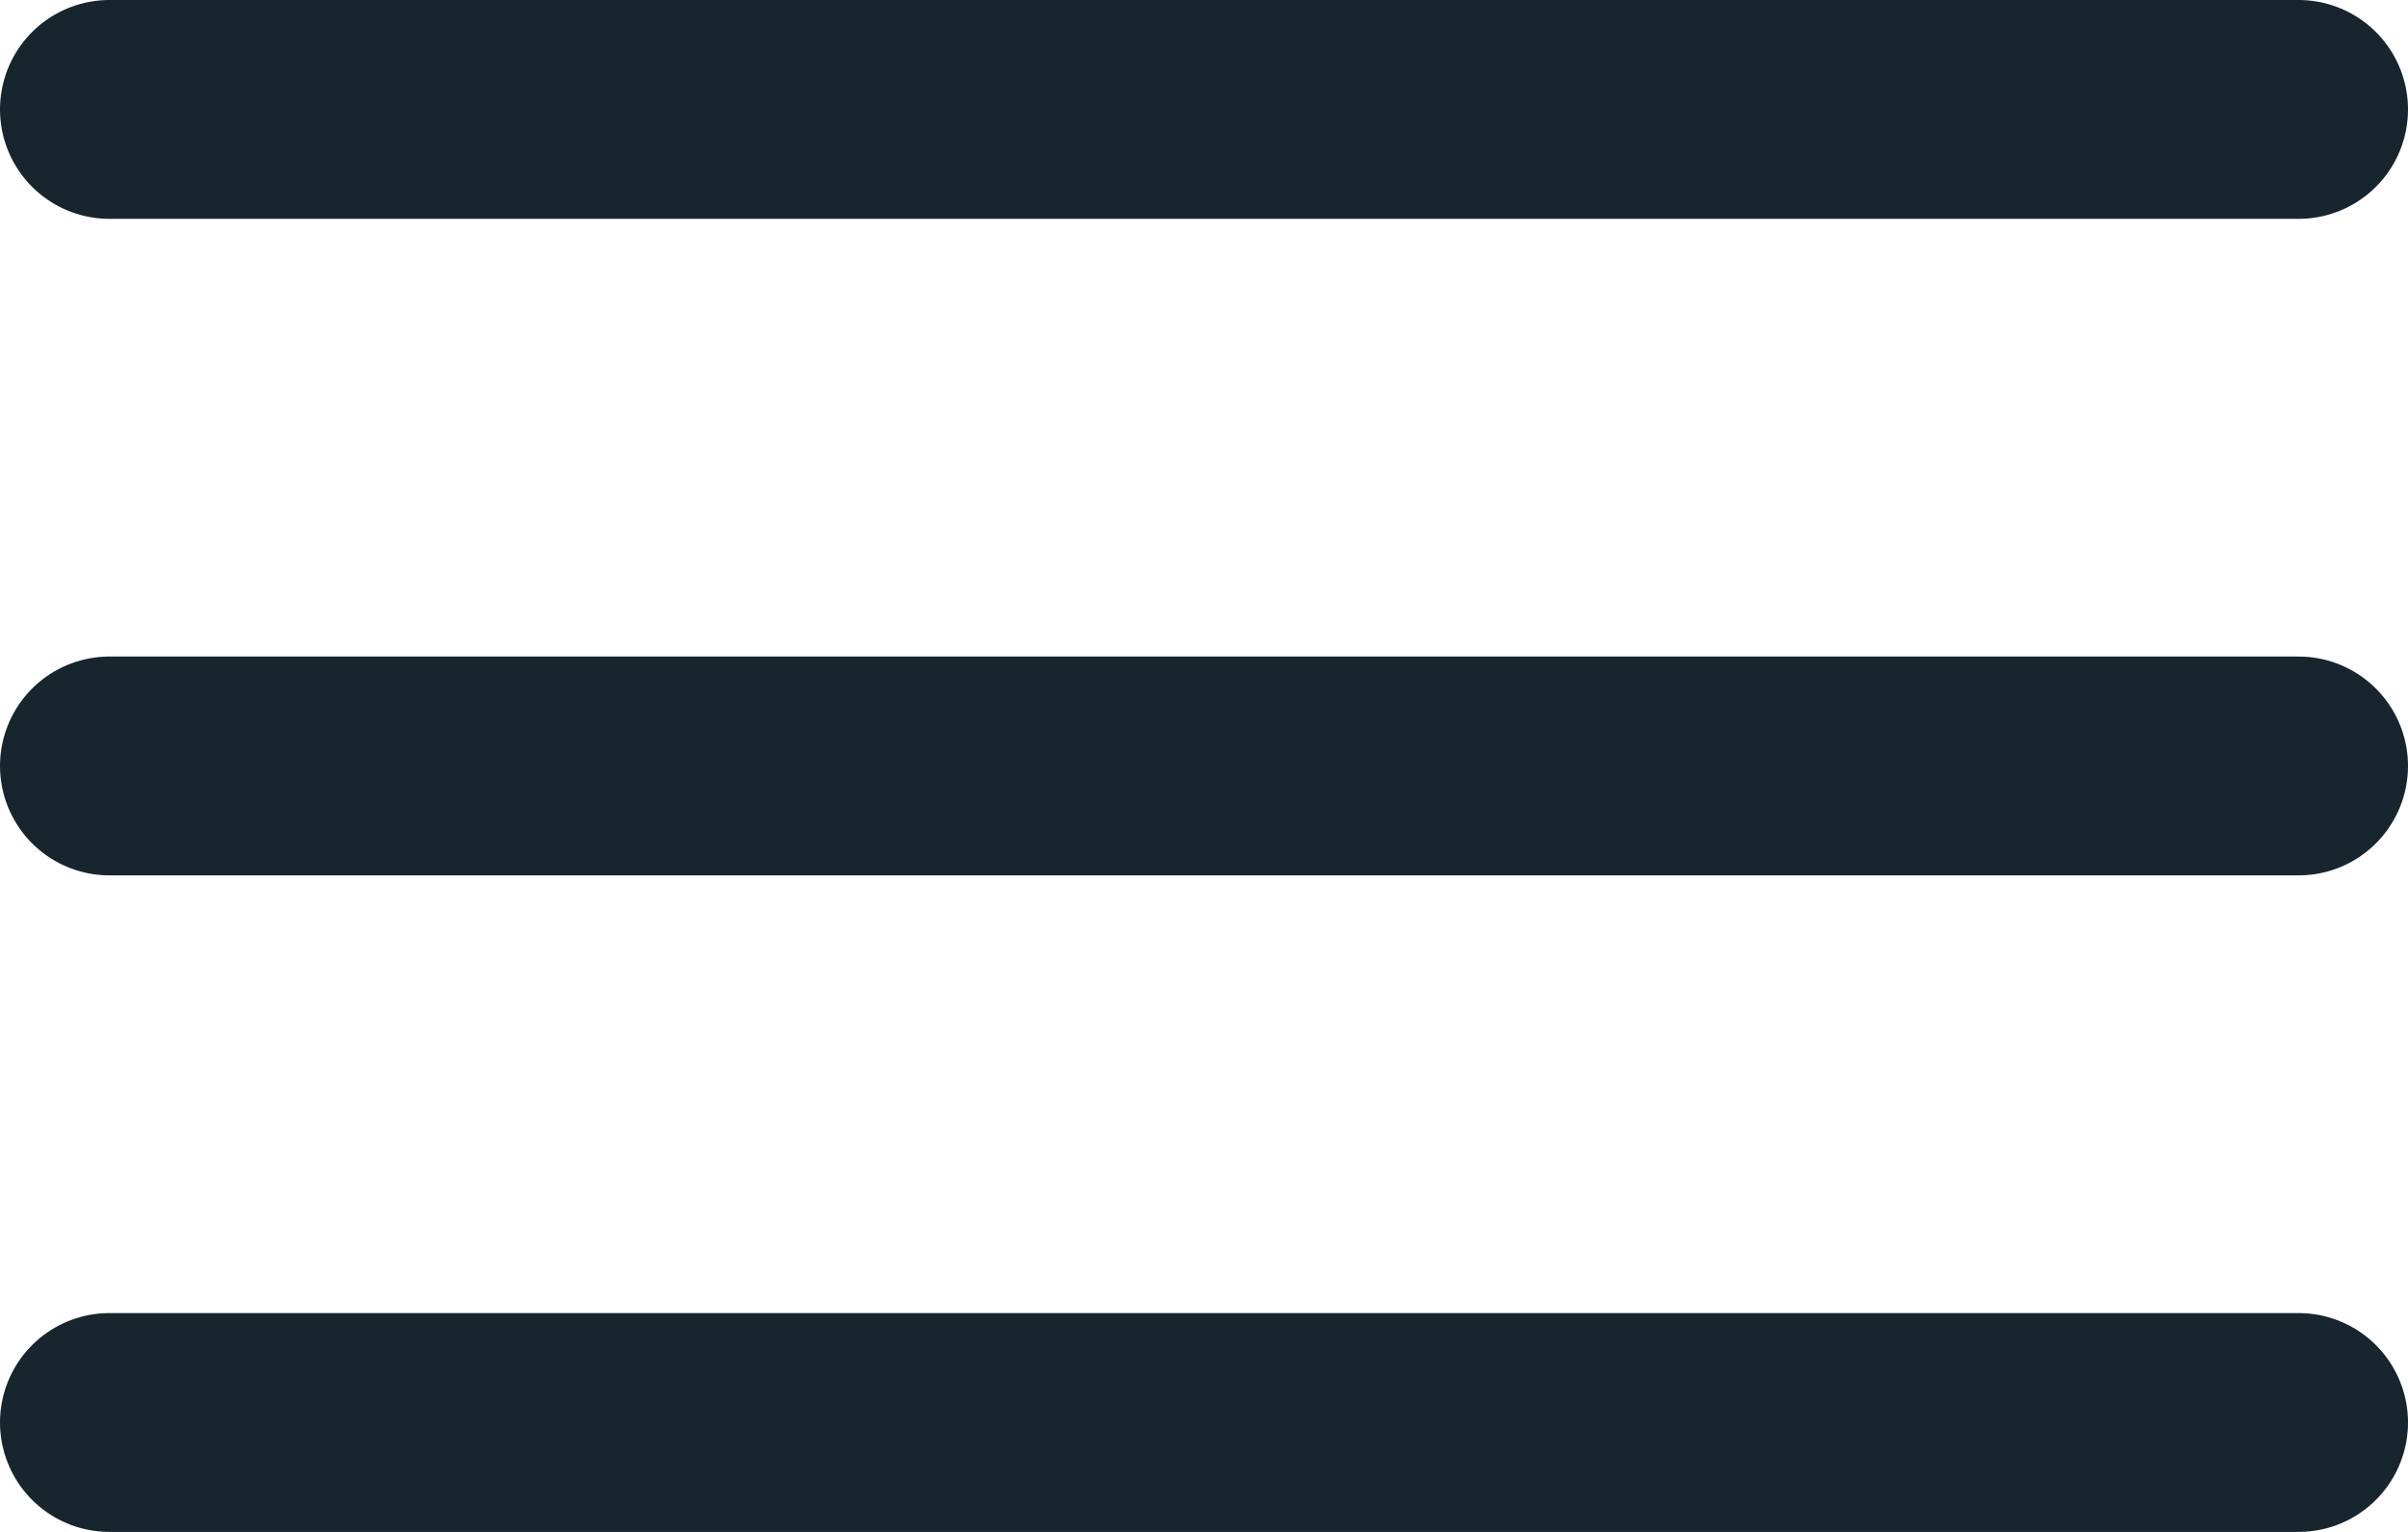 <svg width="22" height="14" viewBox="0 0 22 14" fill="none" xmlns="http://www.w3.org/2000/svg">
<path d="M1 1L21 1" stroke="#17252F" stroke-width="2" stroke-linecap="round"/>
<path d="M1 7L21 7" stroke="#17252F" stroke-width="2" stroke-linecap="round"/>
<path d="M1 13L21 13" stroke="#17252F" stroke-width="2" stroke-linecap="round"/>
</svg>
